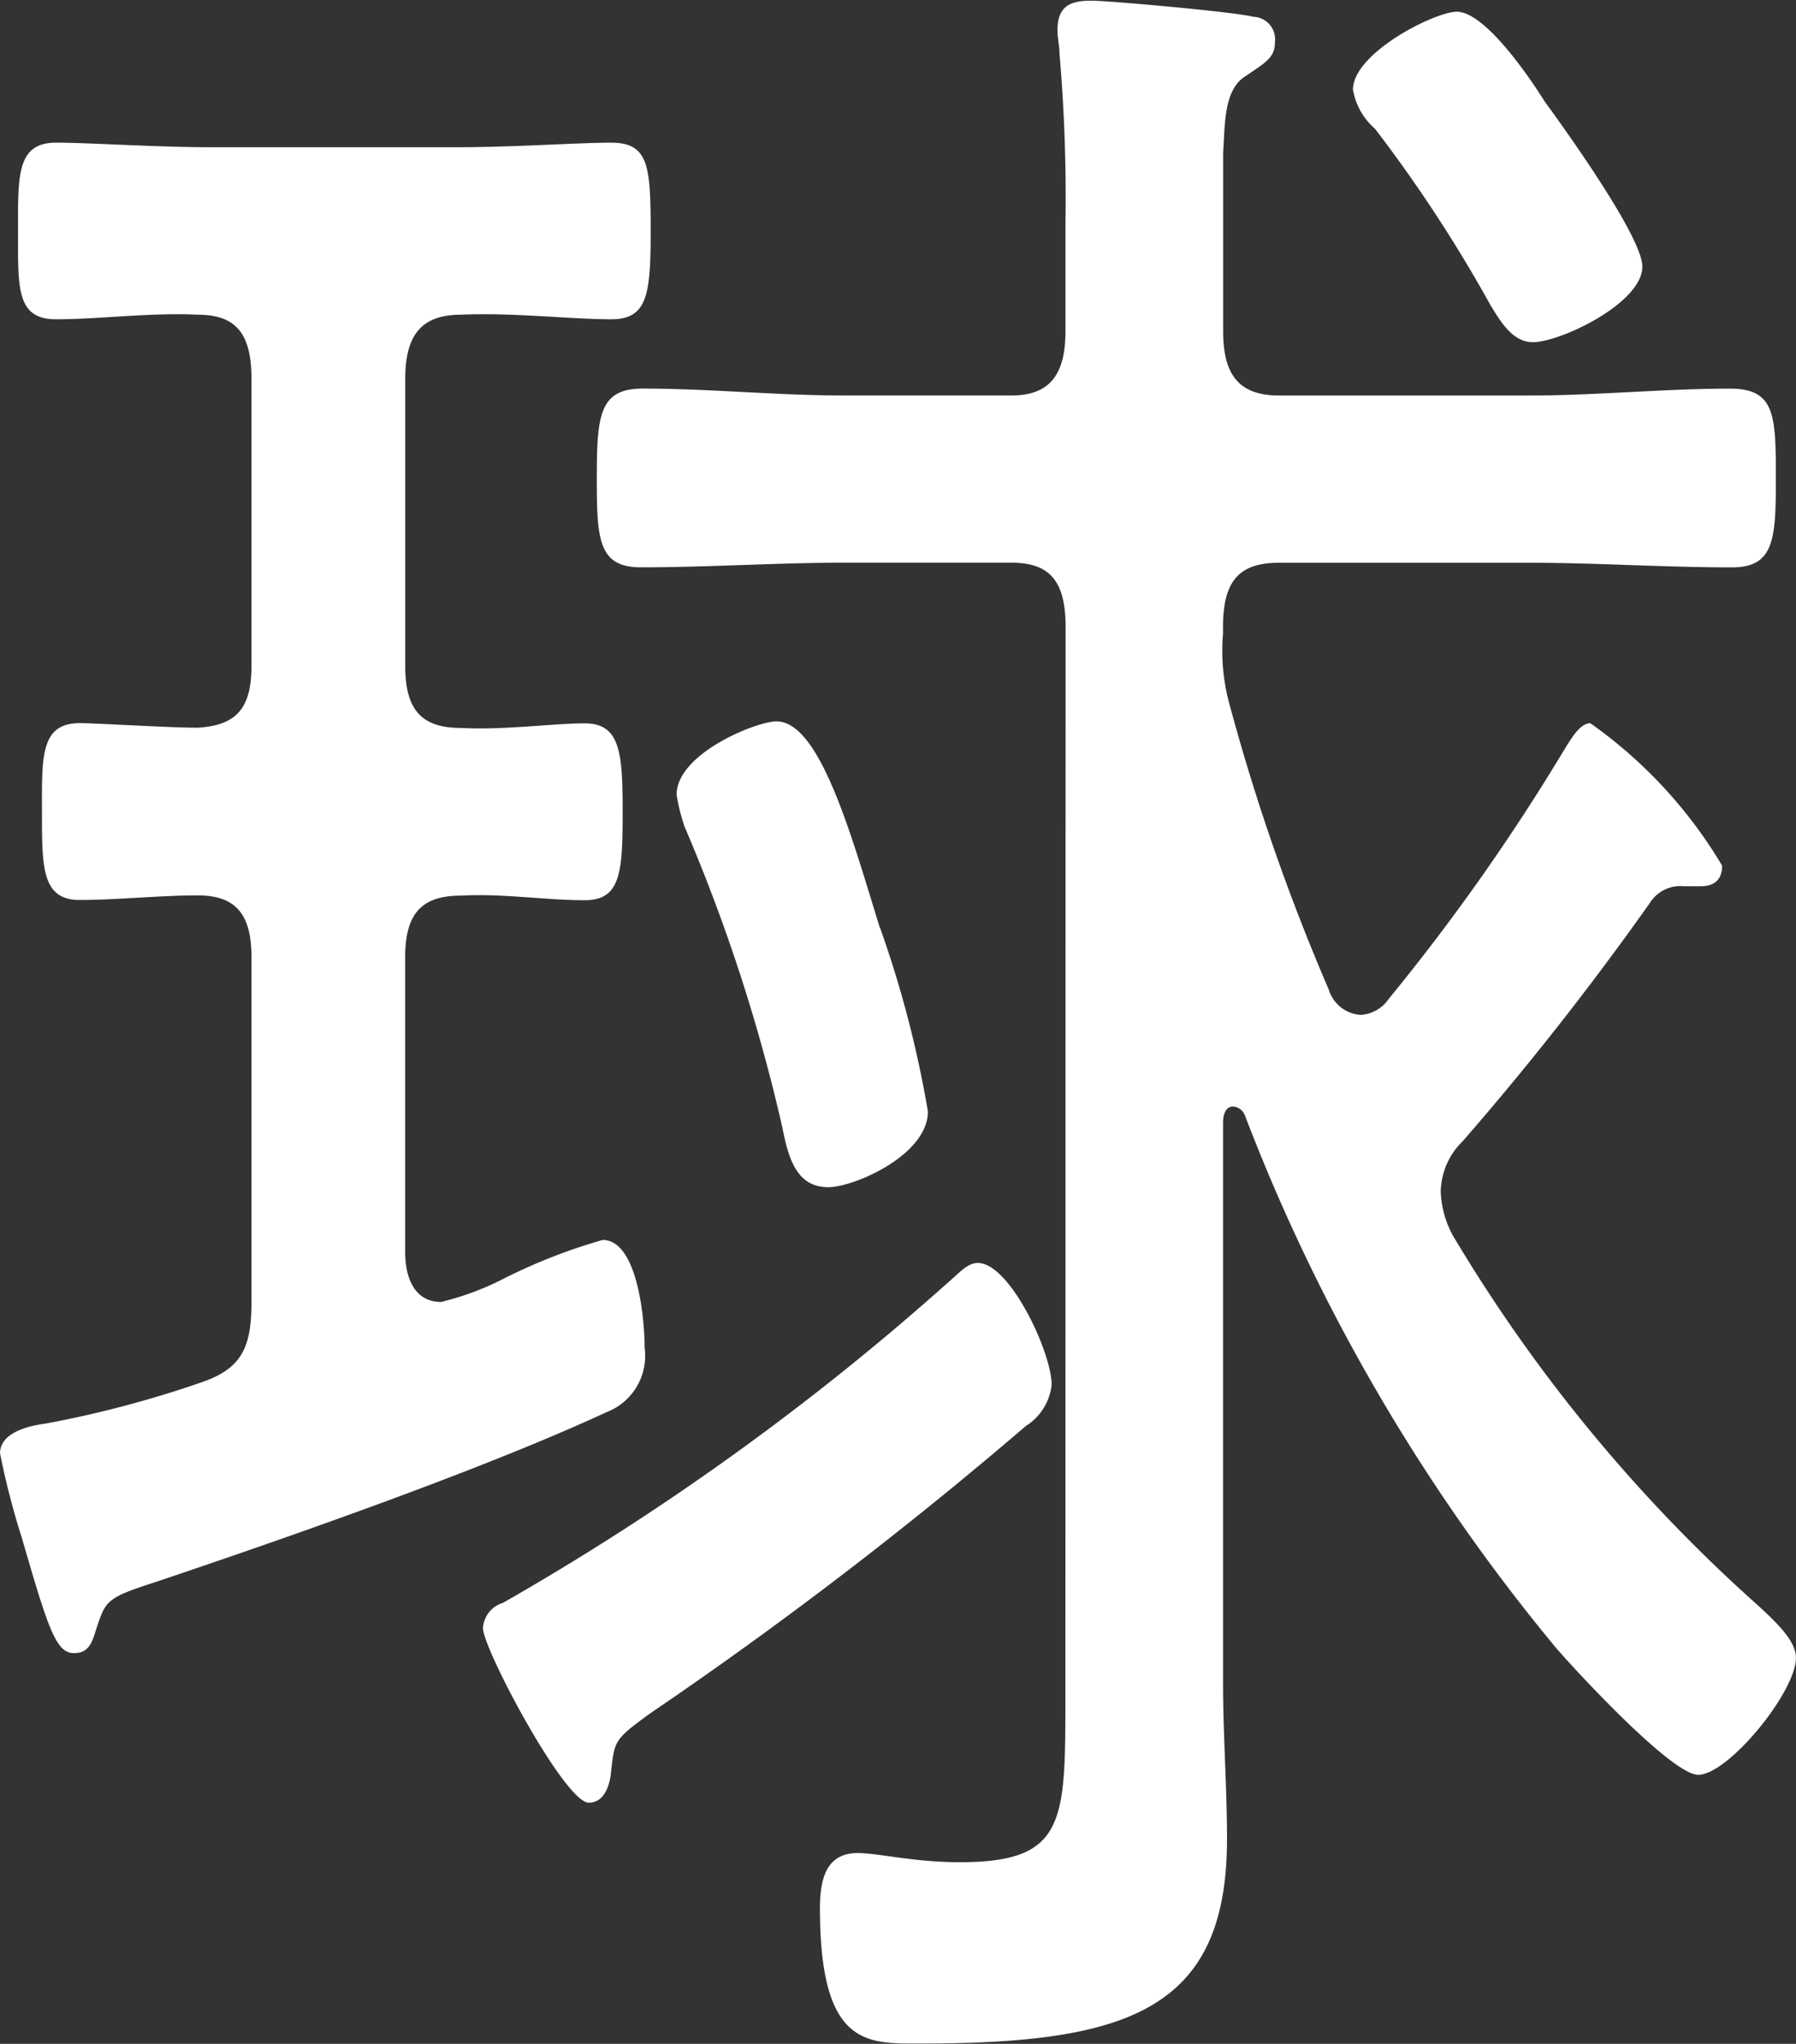 <svg xmlns="http://www.w3.org/2000/svg" width="39.206" height="44.598" viewBox="0 0 39.206 44.598">
  <rect x="0" y="0" width="39.206" height="44.598" fill="#333333" stroke="none"/>
  <path id="パス_31" data-name="パス 31" d="M225.857,387.007c.784,0,.828.652.828,1.954s-.044,1.905-.828,1.905c-.871,0-1.786-.15-2.7-.1-.871,0-1.22.4-1.22,1.353v6.413c0,.6.219,1.1.784,1.1a6.111,6.111,0,0,0,1.351-.5,12.237,12.237,0,0,1,2.178-.853c.741,0,.915,1.653.915,2.356a1.313,1.313,0,0,1-.828,1.4c-2.7,1.253-7.014,2.756-9.846,3.708-1.089.351-1.089.4-1.306,1.052-.087.3-.174.5-.479.5-.393,0-.566-.551-1.133-2.505a17.016,17.016,0,0,1-.479-1.854c0-.451.61-.6,1-.651a23.49,23.49,0,0,0,3.4-.9c.871-.3,1.089-.752,1.089-1.754v-7.517c0-.952-.349-1.353-1.176-1.353s-1.785.1-2.571.1c-.827,0-.827-.7-.827-1.905s-.044-1.954.827-1.954c.35,0,1.961.1,2.571.1.828-.05,1.176-.4,1.176-1.353V379.49c0-1-.349-1.4-1.176-1.4-1.046-.05-2.135.1-3.093.1-.87,0-.827-.7-.827-1.9s-.044-1.954.827-1.954c.742,0,2.178.1,3.4.1h5.358c1.22,0,2.658-.1,3.355-.1.828,0,.87.5.87,1.954,0,1.4-.086,1.9-.87,1.9-.871,0-2.135-.15-3.268-.1-.828,0-1.22.4-1.22,1.4v6.264c0,.952.349,1.353,1.22,1.353C224.07,387.159,225.16,387.007,225.857,387.007Zm9.627,15.334a92.076,92.076,0,0,1-8.19,6.263c-.827.6-.783.6-.87,1.354-.044.3-.174.6-.479.6-.523,0-2.309-3.358-2.309-3.809a.612.612,0,0,1,.436-.551,57.077,57.077,0,0,0,9.8-7.065c.175-.151.35-.352.566-.352.7,0,1.612,1.955,1.612,2.657A1.214,1.214,0,0,1,235.483,402.341Zm.871-17.439c0-1-.349-1.4-1.175-1.4h-3.7c-1.438,0-2.918.1-4.4.1-.915,0-.959-.6-.959-1.9,0-1.4.044-2,1-2,1.481,0,2.918.15,4.356.15h3.7c.827,0,1.175-.451,1.175-1.4v-2.355a36.592,36.592,0,0,0-.131-3.708c0-.15-.044-.352-.044-.5,0-.552.3-.651.741-.651.392,0,3.181.251,3.528.351a.493.493,0,0,1,.479.551c0,.351-.217.451-.652.752-.479.3-.437,1.1-.479,1.653v3.908c0,.953.349,1.4,1.22,1.4h5.489c1.437,0,2.918-.15,4.356-.15,1,0,1,.6,1,2,0,1.3-.044,1.9-.959,1.9-1.481,0-2.963-.1-4.4-.1h-5.489c-.871,0-1.22.4-1.22,1.4v.15a4.4,4.4,0,0,0,.131,1.5,45.787,45.787,0,0,0,2.178,6.264.777.777,0,0,0,.7.551.8.8,0,0,0,.61-.351,45.848,45.848,0,0,0,3.877-5.513c.131-.2.306-.5.523-.5a10.177,10.177,0,0,1,2.876,3.107c0,.352-.218.451-.479.451h-.349a.782.782,0,0,0-.741.352,65.373,65.373,0,0,1-4.094,5.211,1.568,1.568,0,0,0-.479,1.1,2.162,2.162,0,0,0,.261.952,34.347,34.347,0,0,0,6.709,8.117c.261.251.784.7.784,1.1,0,.752-1.481,2.556-2.135,2.556-.566,0-2.613-2.206-3.092-2.757a41.327,41.327,0,0,1-6.8-11.625.3.3,0,0,0-.261-.2c-.175,0-.218.2-.218.351v12.227c0,1.152.086,2.256.086,3.408,0,3.708-2.134,4.459-6.664,4.459-1.176,0-2.222.1-2.222-2.956,0-.7.174-1.2.828-1.2.436,0,1.22.2,2.222.2,2.352,0,2.308-.9,2.308-3.758Zm-4.051,6.565a23.832,23.832,0,0,1,1.045,4.008c0,.952-1.611,1.653-2.177,1.653-.7,0-.871-.651-1-1.3a38.035,38.035,0,0,0-2.134-6.564,4.129,4.129,0,0,1-.175-.7c0-.9,1.743-1.6,2.178-1.6C231,386.957,231.694,389.514,232.3,391.468Zm14.245-12.778c-.436,0-.7-.451-.915-.8a31.115,31.115,0,0,0-2.527-3.858,1.452,1.452,0,0,1-.479-.852c0-.8,1.786-1.7,2.266-1.7.61,0,1.569,1.4,1.916,1.954.437.6,2.135,2.956,2.135,3.608C248.944,377.837,247.159,378.69,246.549,378.69Z" transform="translate(-213.093 -371.223)" fill="#fff"/>
</svg>
